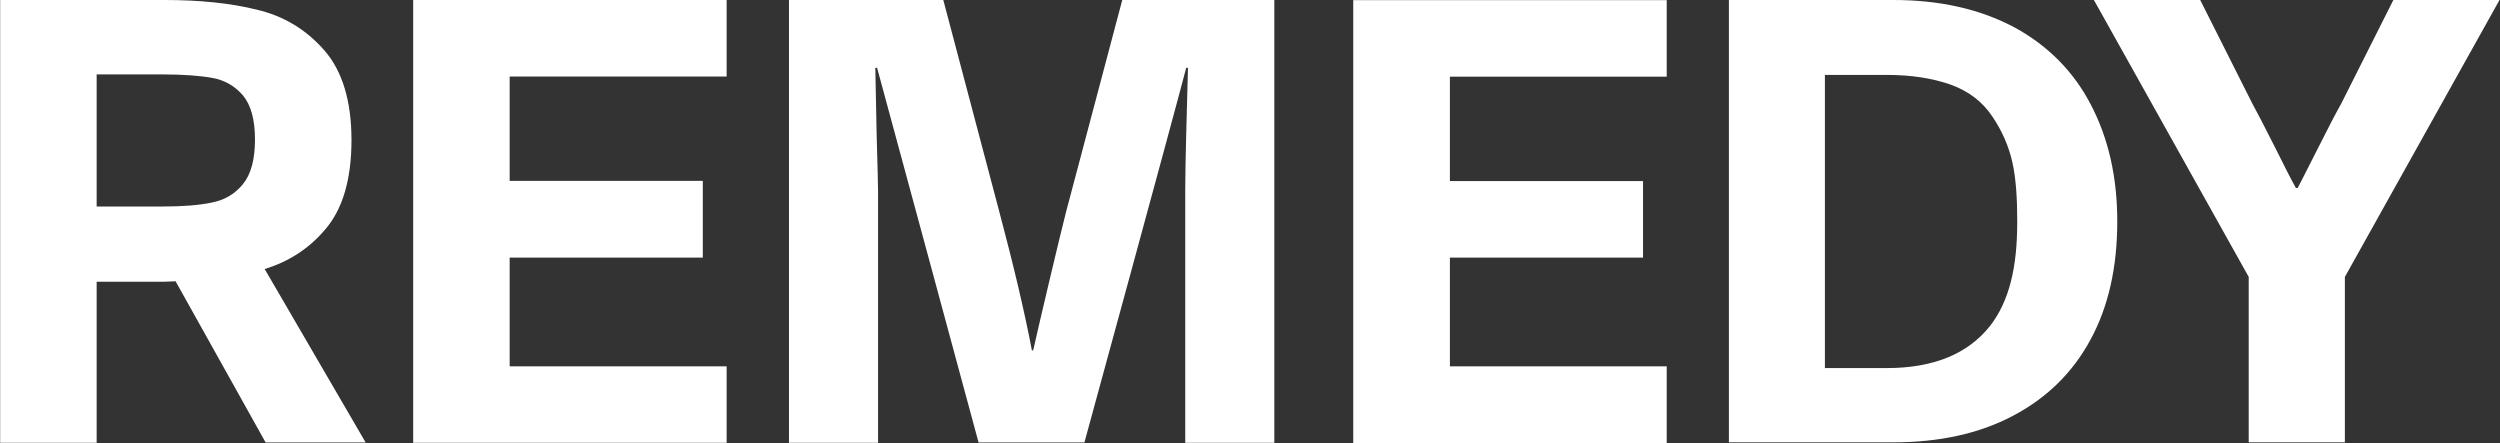 <svg version="1.2" xmlns="http://www.w3.org/2000/svg" viewBox="0 0 1552 275" width="1552" height="275"><rect x="0" y="0" width="1552" height="275" fill="#333333" stroke="none"/><style>.a{fill:#fff}</style><path fill-rule="evenodd" class="a" d="m256.5 0h194.6v47.5h-134.7v64.8h119.9v47.6h-119.9v67.5h134.7v47.5h-194.6zm1041.2 211c-11.2 20.7-27.4 36.3-48.2 47.2-20.8 11-45.7 16.4-74.1 16.4h-102.1v-274.6h102.1c29 0 53.9 5.7 75 16.9 20.8 11.3 36.9 27.4 47.6 48.1 10.9 20.8 16.4 44.9 16.4 72.5 0 28.4-5.5 53-16.7 73.5zm-48.4-110.2c-2.2-9.8-6.3-19.4-12.4-28.4-6.2-9.3-14.7-15.8-26-19.9-11.2-3.9-24.3-6-39.6-6h-38.4v182h38.4c29 0 50.3-8.8 64-26q9-11.5 13.1-27.9c2.8-10.9 3.9-23.2 3.9-37.4 0-14.2-0.8-26.5-3-36.4zm206.4 71.1v102.7h-59.7v-102.7l-96.1-171.9h66l32.3 64.2c3 5.5 7.9 14.8 14.7 28.4 5.5 11 9.6 19.2 12.4 24.1h1.1c0 0 6.8-13.1 12.3-24.1 6.8-13.6 11.7-22.9 14.8-28.4l32.3-64.2h65.9zm-1291.4-4.9l62.7 107.7h-62.1l-55.9-100.1c-2.2 0-4.4 0.3-6.8 0.3h-42.2v100h-59.9v-274.9h102.1c21.6 0 40.8 1.9 57.2 6 16.7 3.9 30.6 12.3 41.9 25.2 11.2 12.8 16.9 31.4 16.9 55.7 0 24.3-5.4 43.2-16.7 56-10.1 11.8-22.7 19.7-37.2 24.1zm-13.4-107.7c-4.9-5.7-11.2-9.5-18.9-10.9-7.7-1.4-18.1-2.2-30.9-2.2h-41.1v82h40.8c12.9 0 23-0.8 30.9-2.5 8-1.6 14.3-5.4 19.2-11.5 4.9-6 7.4-15.3 7.4-27.6 0-12.2-2.5-21.3-7.4-27.3zm584.9 57.7c0-8.8 0.3-20 0.6-33.6 0.3-13.7 0.8-27.6 1.1-41.3h-1.1c-8 30.9-63.2 232.6-63.2 232.6h-65.7c0 0-60.3-223-63-232.6h-1.1l0.8 40.4q0.9 32 0.9 36.1v156.3h-55.3v-274.9h95.8l34.5 130.4c9.3 34.9 16.1 63.9 20.5 87.1h0.8c2.5-11.4 17-72.9 20.5-86.3l34.8-131.2h94.4v274.9h-55.3zm104.3-116.9h194.6v47.5h-134.6v64.8h119.9v47.5h-119.9v67.5h134.6v47.6h-194.6z"/></svg>